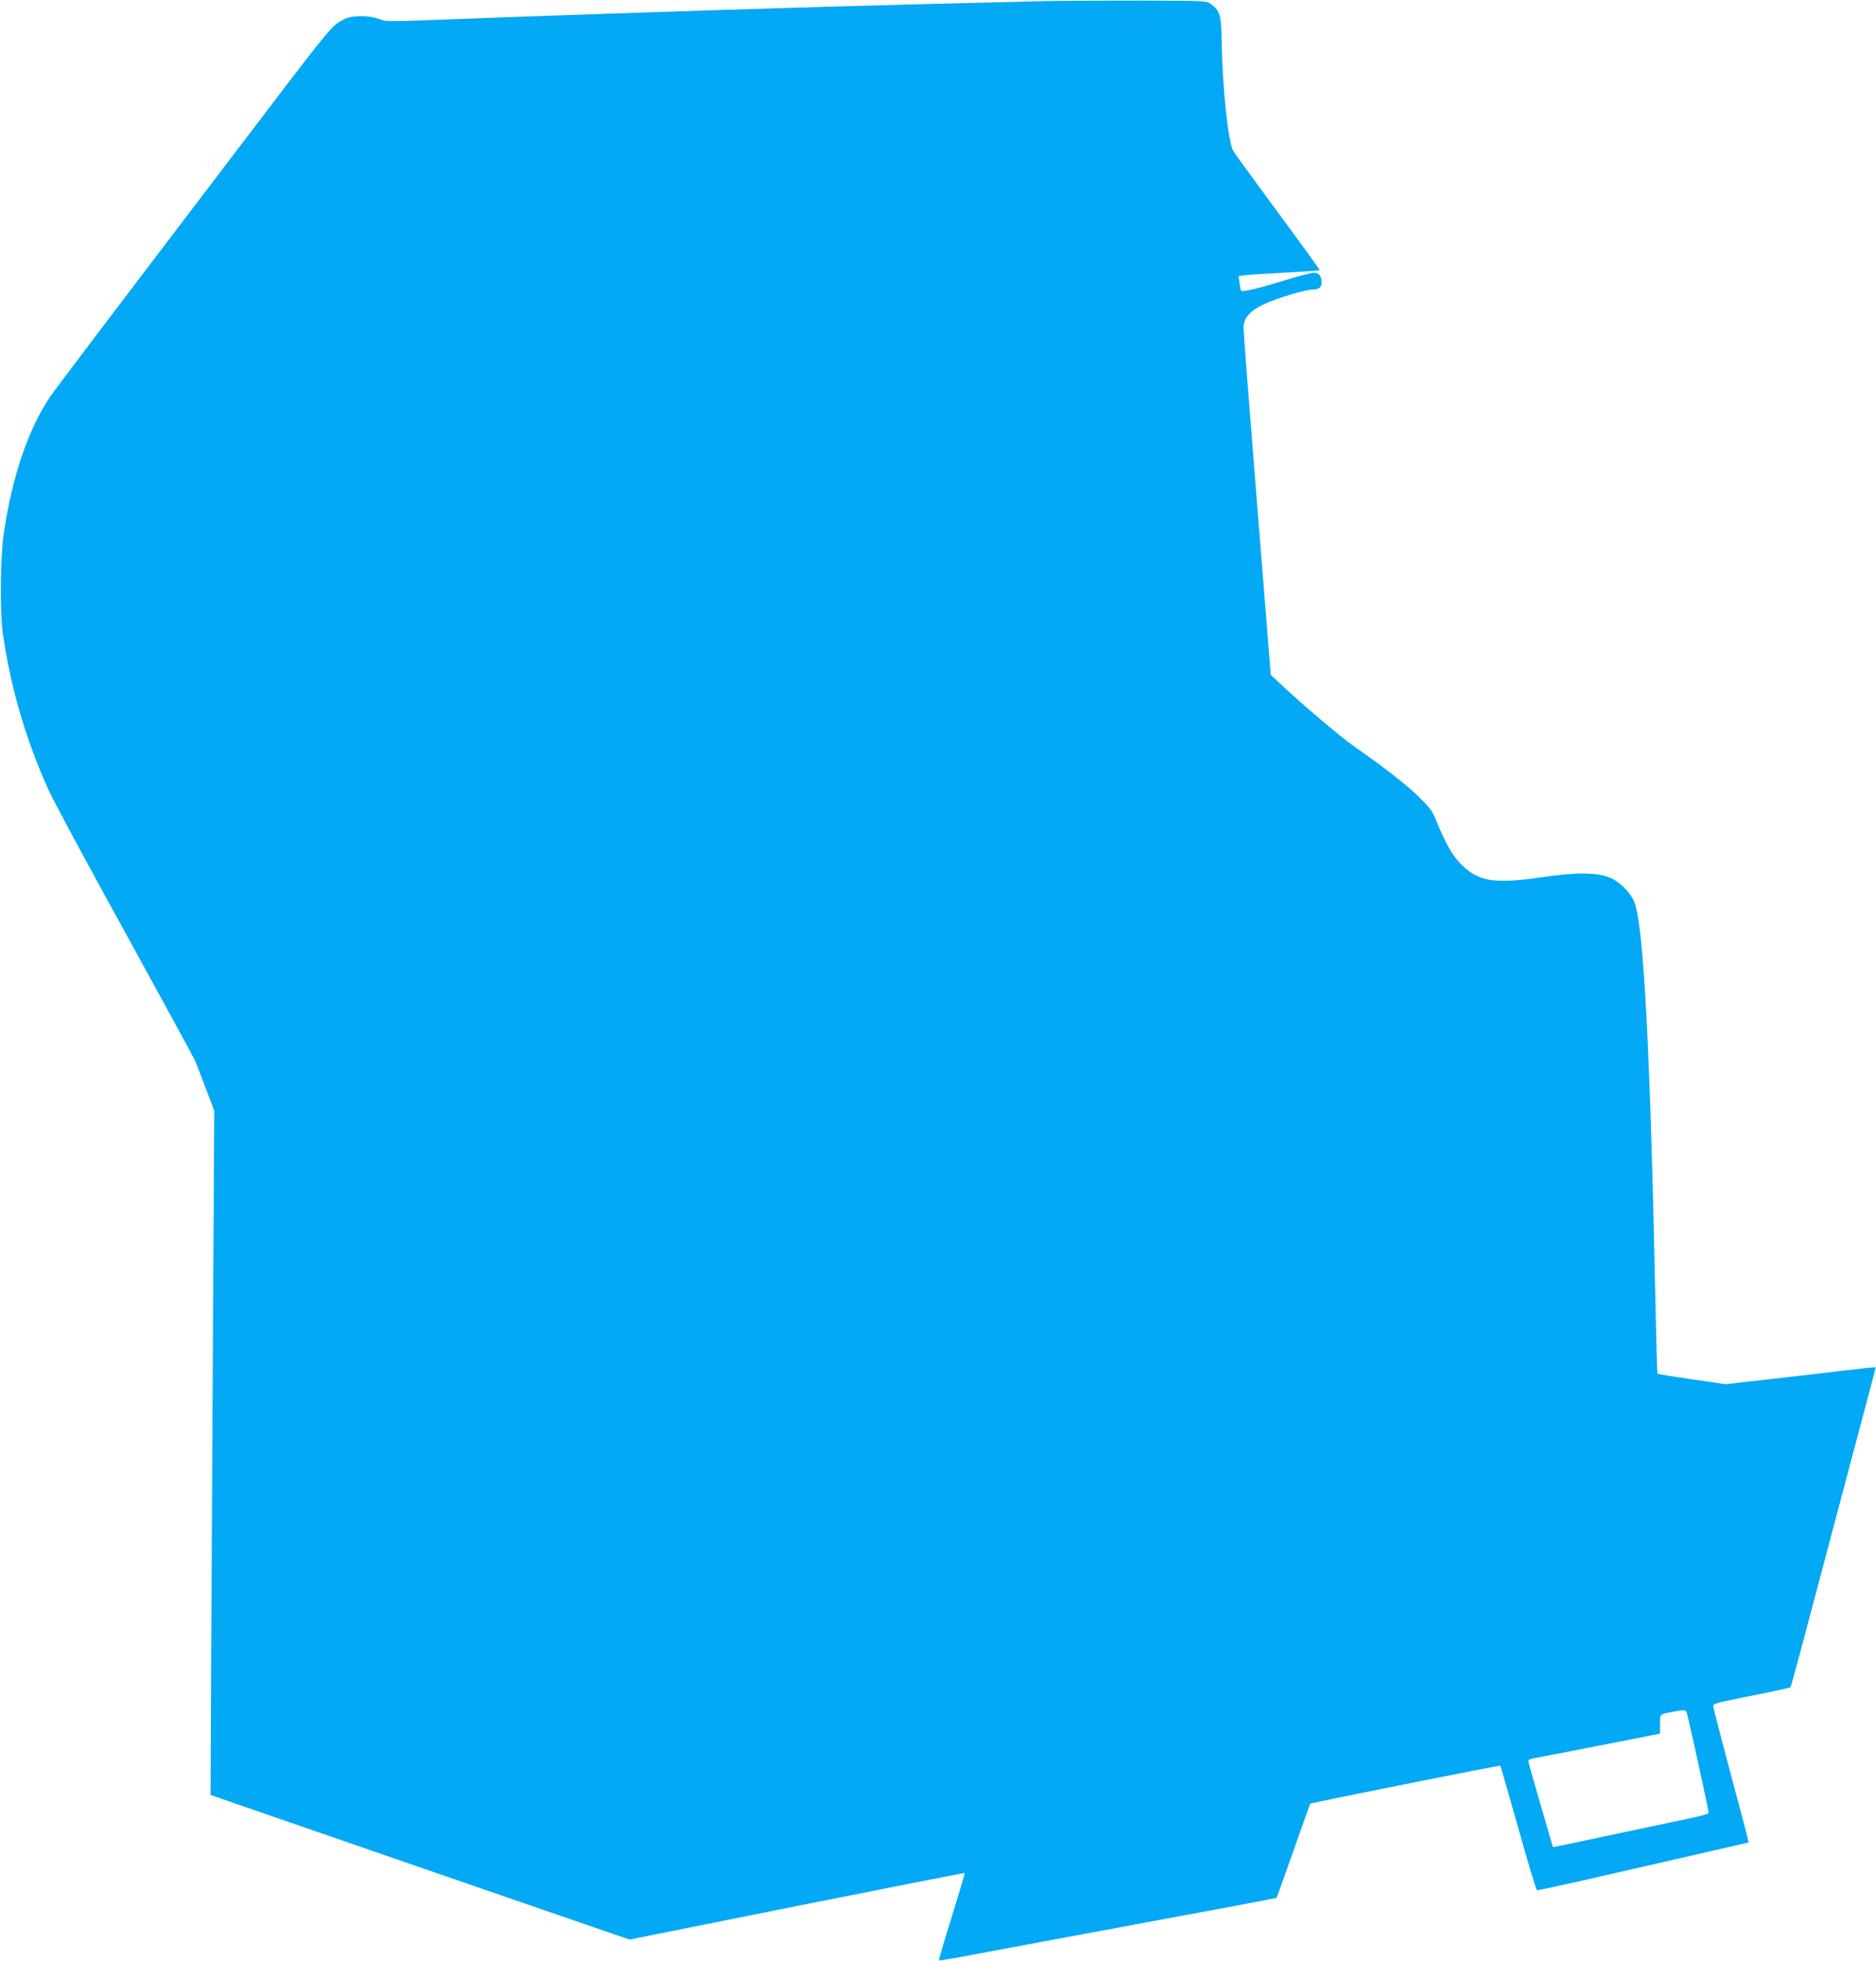 <?xml version="1.0" standalone="no"?>
<!DOCTYPE svg PUBLIC "-//W3C//DTD SVG 20010904//EN"
 "http://www.w3.org/TR/2001/REC-SVG-20010904/DTD/svg10.dtd">
<svg version="1.0" xmlns="http://www.w3.org/2000/svg"
 width="1225pt" height="1280pt" viewBox="0 0 1225 1280"
 preserveAspectRatio="xMidYMid meet">
<g transform="translate(0,1280) scale(0.1,-0.1)"
fill="#03a9f4" stroke="none">
<path d="M6885 12794 c-1164 -27 -1777 -45 -2935 -84 -449 -15 -825 -29 -1142
-41 -270 -10 -291 -10 -335 8 -64 24 -175 23 -223 -1 -89 -47 -61 -12 -741
-906 -853 -1120 -1135 -1493 -1177 -1553 -146 -212 -253 -525 -308 -903 -22
-149 -25 -505 -6 -644 50 -354 150 -698 301 -1030 31 -69 255 -485 498 -925
242 -440 448 -818 458 -840 9 -22 41 -104 70 -182 l54 -142 -9 -1533 c-5 -843
-10 -1848 -12 -2233 l-3 -700 120 -42 c66 -23 246 -85 400 -138 154 -53 408
-141 565 -195 157 -54 592 -204 968 -334 l683 -235 1092 219 c601 120 1094
217 1096 215 2 -2 -36 -130 -84 -285 -48 -154 -86 -283 -84 -285 2 -2 60 7
129 20 69 13 346 65 615 115 270 50 585 108 700 130 116 22 334 62 485 90 151
29 276 53 276 53 1 1 50 139 110 307 59 168 108 306 110 308 3 5 1238 252
1241 248 2 -2 54 -185 117 -406 62 -222 117 -405 122 -407 5 -2 225 46 489
107 264 61 572 131 685 157 113 26 206 47 208 48 2 2 -49 196 -113 433 -63
236 -116 440 -117 452 -3 22 7 24 247 72 138 27 253 52 256 56 6 7 39 130 364
1357 86 325 165 621 175 659 11 39 18 71 17 72 -1 2 -90 -8 -197 -20 -107 -13
-327 -39 -489 -57 l-294 -33 -220 32 c-121 17 -222 34 -224 36 -2 2 -8 208
-13 457 -34 1668 -78 2485 -140 2626 -27 61 -93 127 -153 153 -84 37 -220 38
-447 5 -318 -46 -420 -29 -536 91 -54 57 -98 136 -159 286 -22 56 -41 80 -113
150 -84 81 -232 196 -418 325 -86 60 -337 272 -477 404 l-69 64 -89 1110 c-49
611 -89 1130 -89 1155 0 63 40 110 133 154 84 40 270 96 319 96 40 0 58 15 58
48 0 39 -18 62 -50 62 -16 0 -101 -22 -189 -49 -160 -50 -277 -78 -286 -69 -3
2 -8 25 -11 50 l-6 46 48 6 c27 3 146 11 264 17 118 7 216 13 218 15 2 1 -122
173 -276 381 -154 209 -284 388 -290 399 -33 63 -70 415 -75 719 -2 165 -11
195 -70 239 -28 21 -37 21 -465 22 -240 0 -491 -1 -557 -2z m4129 -11171 c18
-65 146 -648 143 -656 -2 -6 -61 -22 -133 -37 -71 -15 -250 -53 -399 -84 -457
-98 -485 -103 -485 -100 0 1 -36 125 -80 275 -44 149 -80 277 -80 284 0 7 12
15 28 18 15 2 208 40 430 83 l402 79 0 62 c0 69 -6 64 90 82 68 13 78 12 84
-6z"/>
</g>
</svg>
